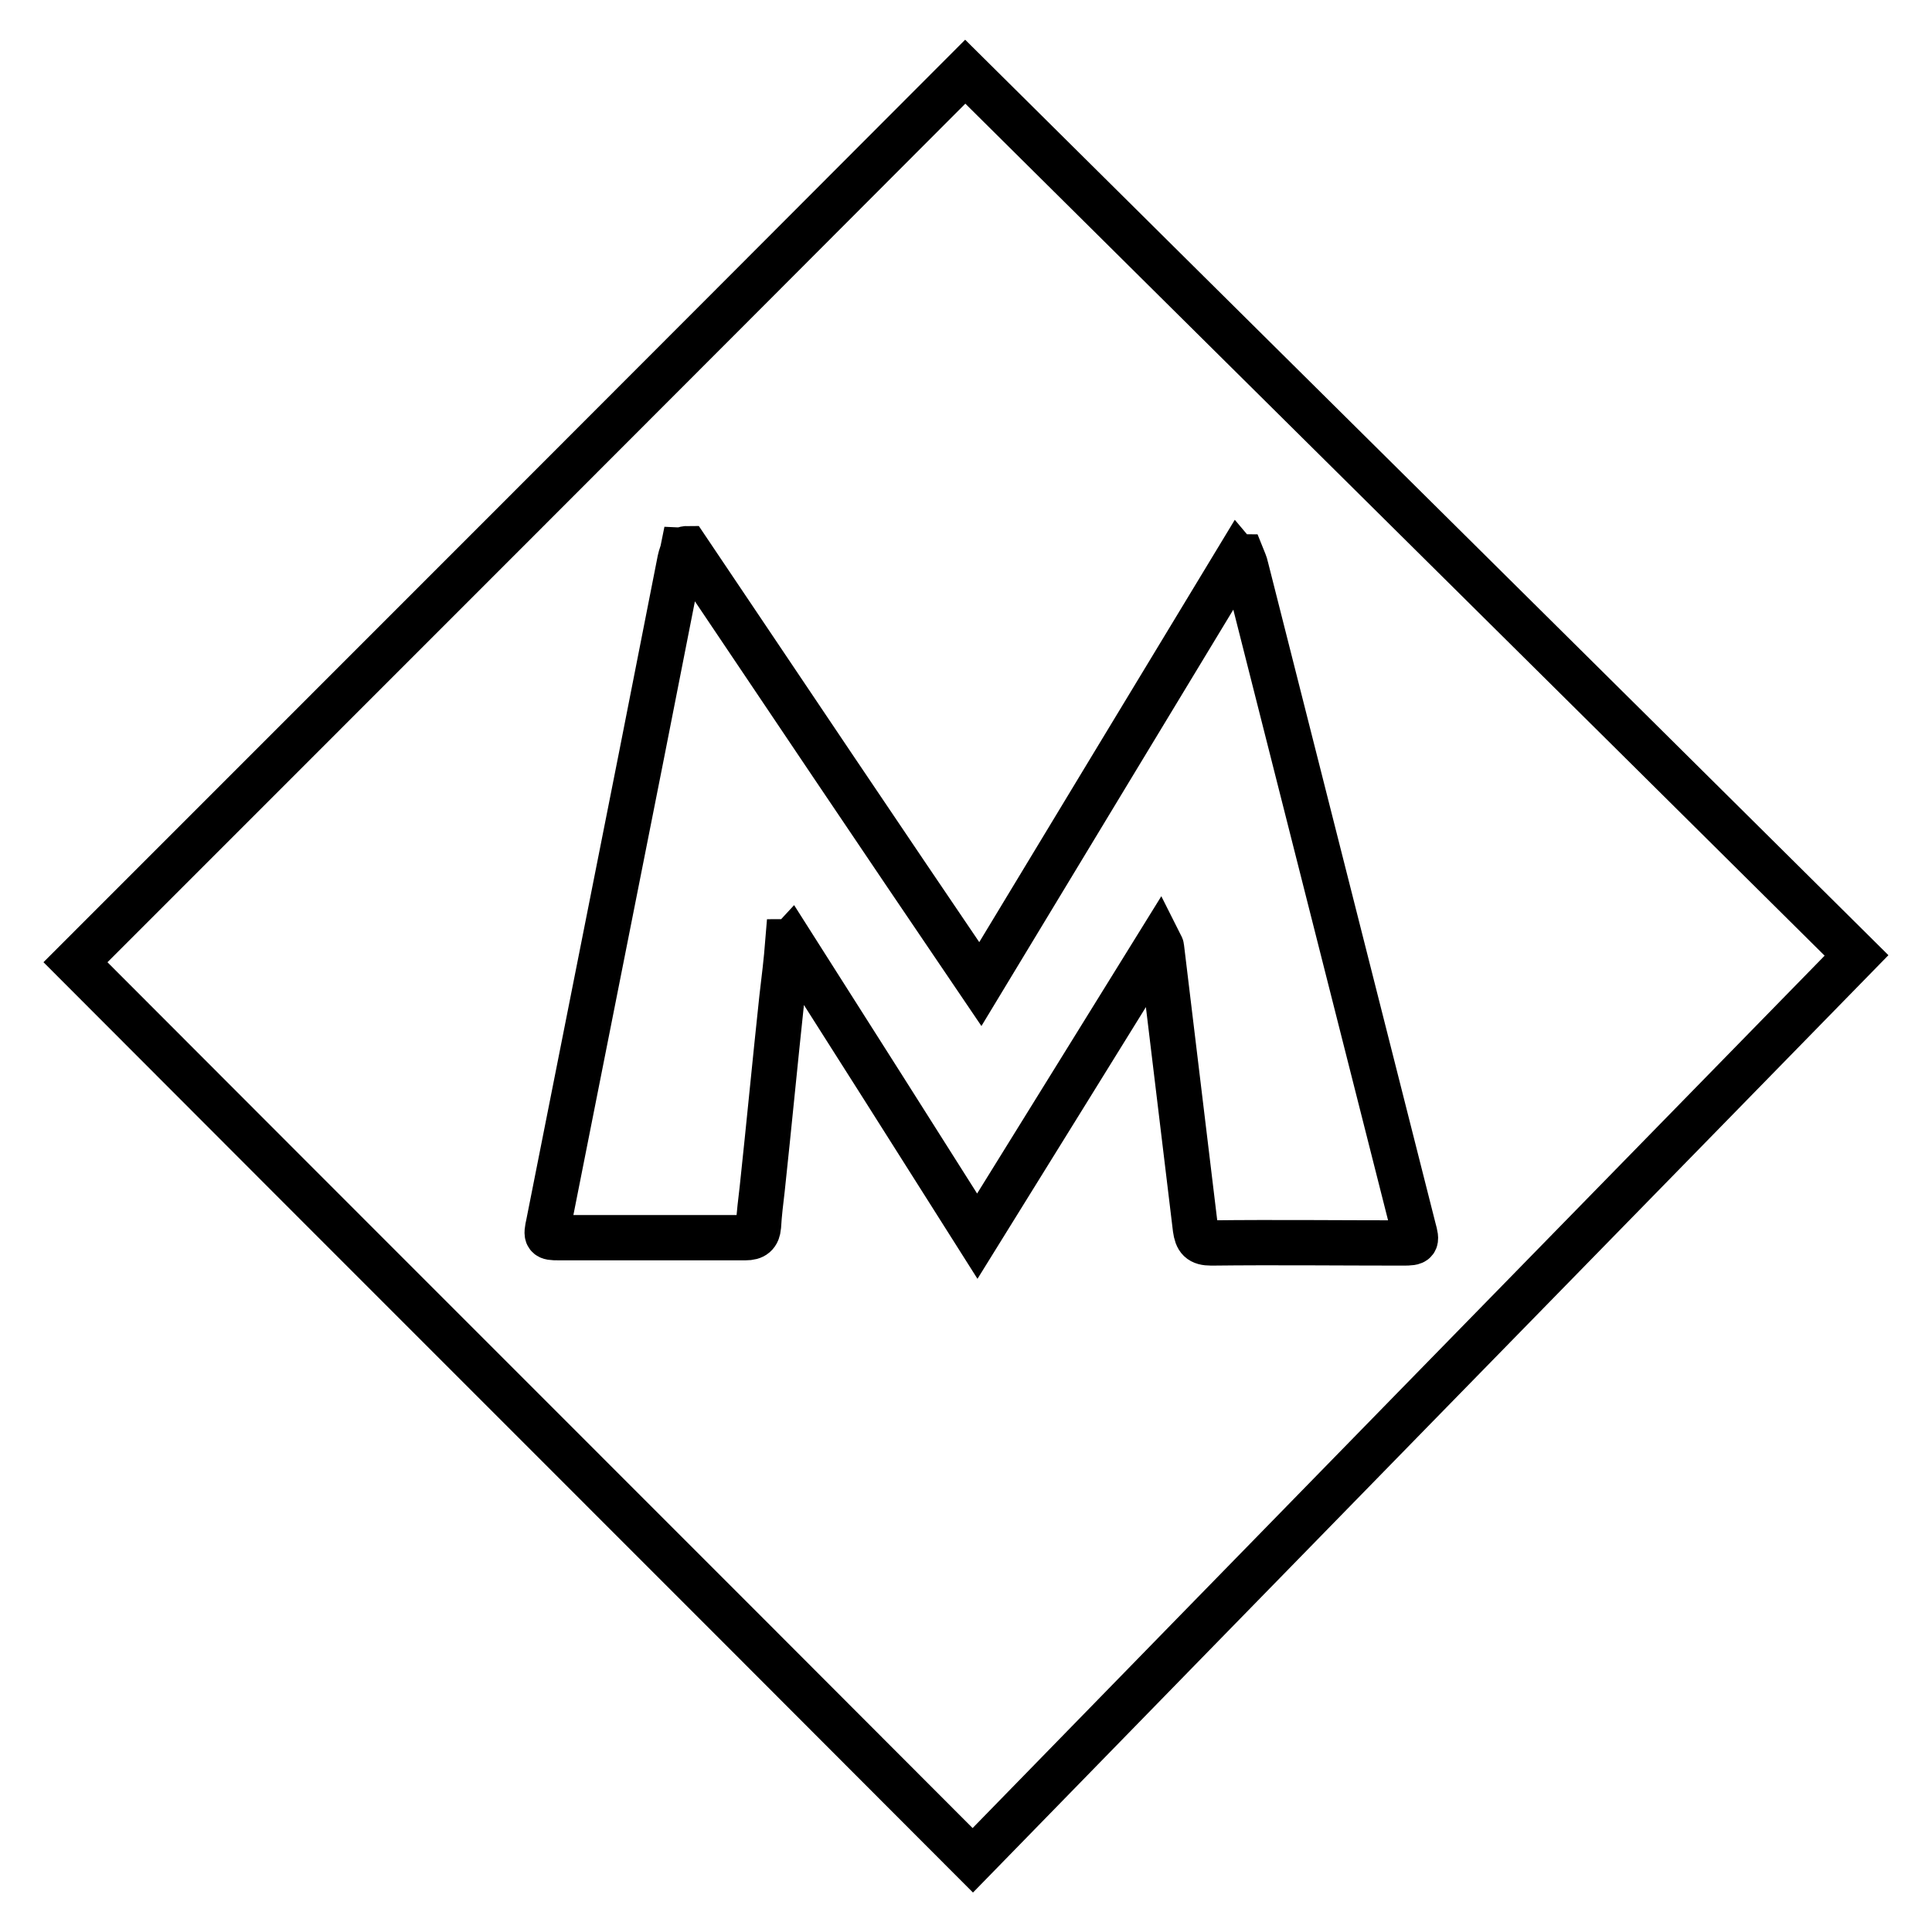 <?xml version="1.0" encoding="utf-8"?>
<!-- Svg Vector Icons : http://www.onlinewebfonts.com/icon -->
<!DOCTYPE svg PUBLIC "-//W3C//DTD SVG 1.1//EN" "http://www.w3.org/Graphics/SVG/1.1/DTD/svg11.dtd">
<svg version="1.1" xmlns="http://www.w3.org/2000/svg" xmlns:xlink="http://www.w3.org/1999/xlink" x="0px" y="0px" viewBox="0 0 256 256" enable-background="new 0 0 256 256" xml:space="preserve">
<g> <path stroke-width="6" fill-opacity="0" stroke="#000000"  d="M10,127.5C49.2,88.3,88.5,49,127.9,9.5c39.2,38.9,78.6,77.9,118.1,117.1c-39.2,40.1-78.2,80-117.1,119.9 C89.2,206.7,49.5,167.1,10,127.5z M91,72.7c-0.2,0-0.3,0.1-0.5,0.1c-0.1,0.5-0.3,0.9-0.4,1.4c-1.7,8.6-3.4,17.3-5.1,25.9 c-4.1,20.7-8.2,41.3-12.3,62c-0.4,1.8-0.3,1.9,1.3,1.9c8.3,0,16.5,0,24.8,0c1.1,0,1.6-0.4,1.7-1.5c0.1-1.7,0.3-3.3,0.5-5 c0.9-8.4,1.7-16.8,2.6-25.2c0.3-2.5,0.6-5,0.8-7.5c0.1,0,0.2,0,0.3-0.1c8.2,12.9,16.4,25.8,24.8,39.1c8.2-13.2,16.1-26,24.1-38.9 c0.2,0.4,0.3,0.5,0.3,0.6c1.5,12.4,3,24.9,4.5,37.3c0.2,1.4,0.6,1.9,2.1,1.9c8.5-0.1,16.9,0,25.4,0c1.8,0,1.9-0.1,1.4-1.9 c-7.4-29.2-14.8-58.4-22.2-87.6c-0.1-0.5-0.3-0.9-0.5-1.4c-0.1,0-0.3,0-0.4-0.1c-11.4,18.8-22.8,37.7-34.3,56.7 C116.8,111.1,103.9,91.9,91,72.7z"/></g>
</svg>